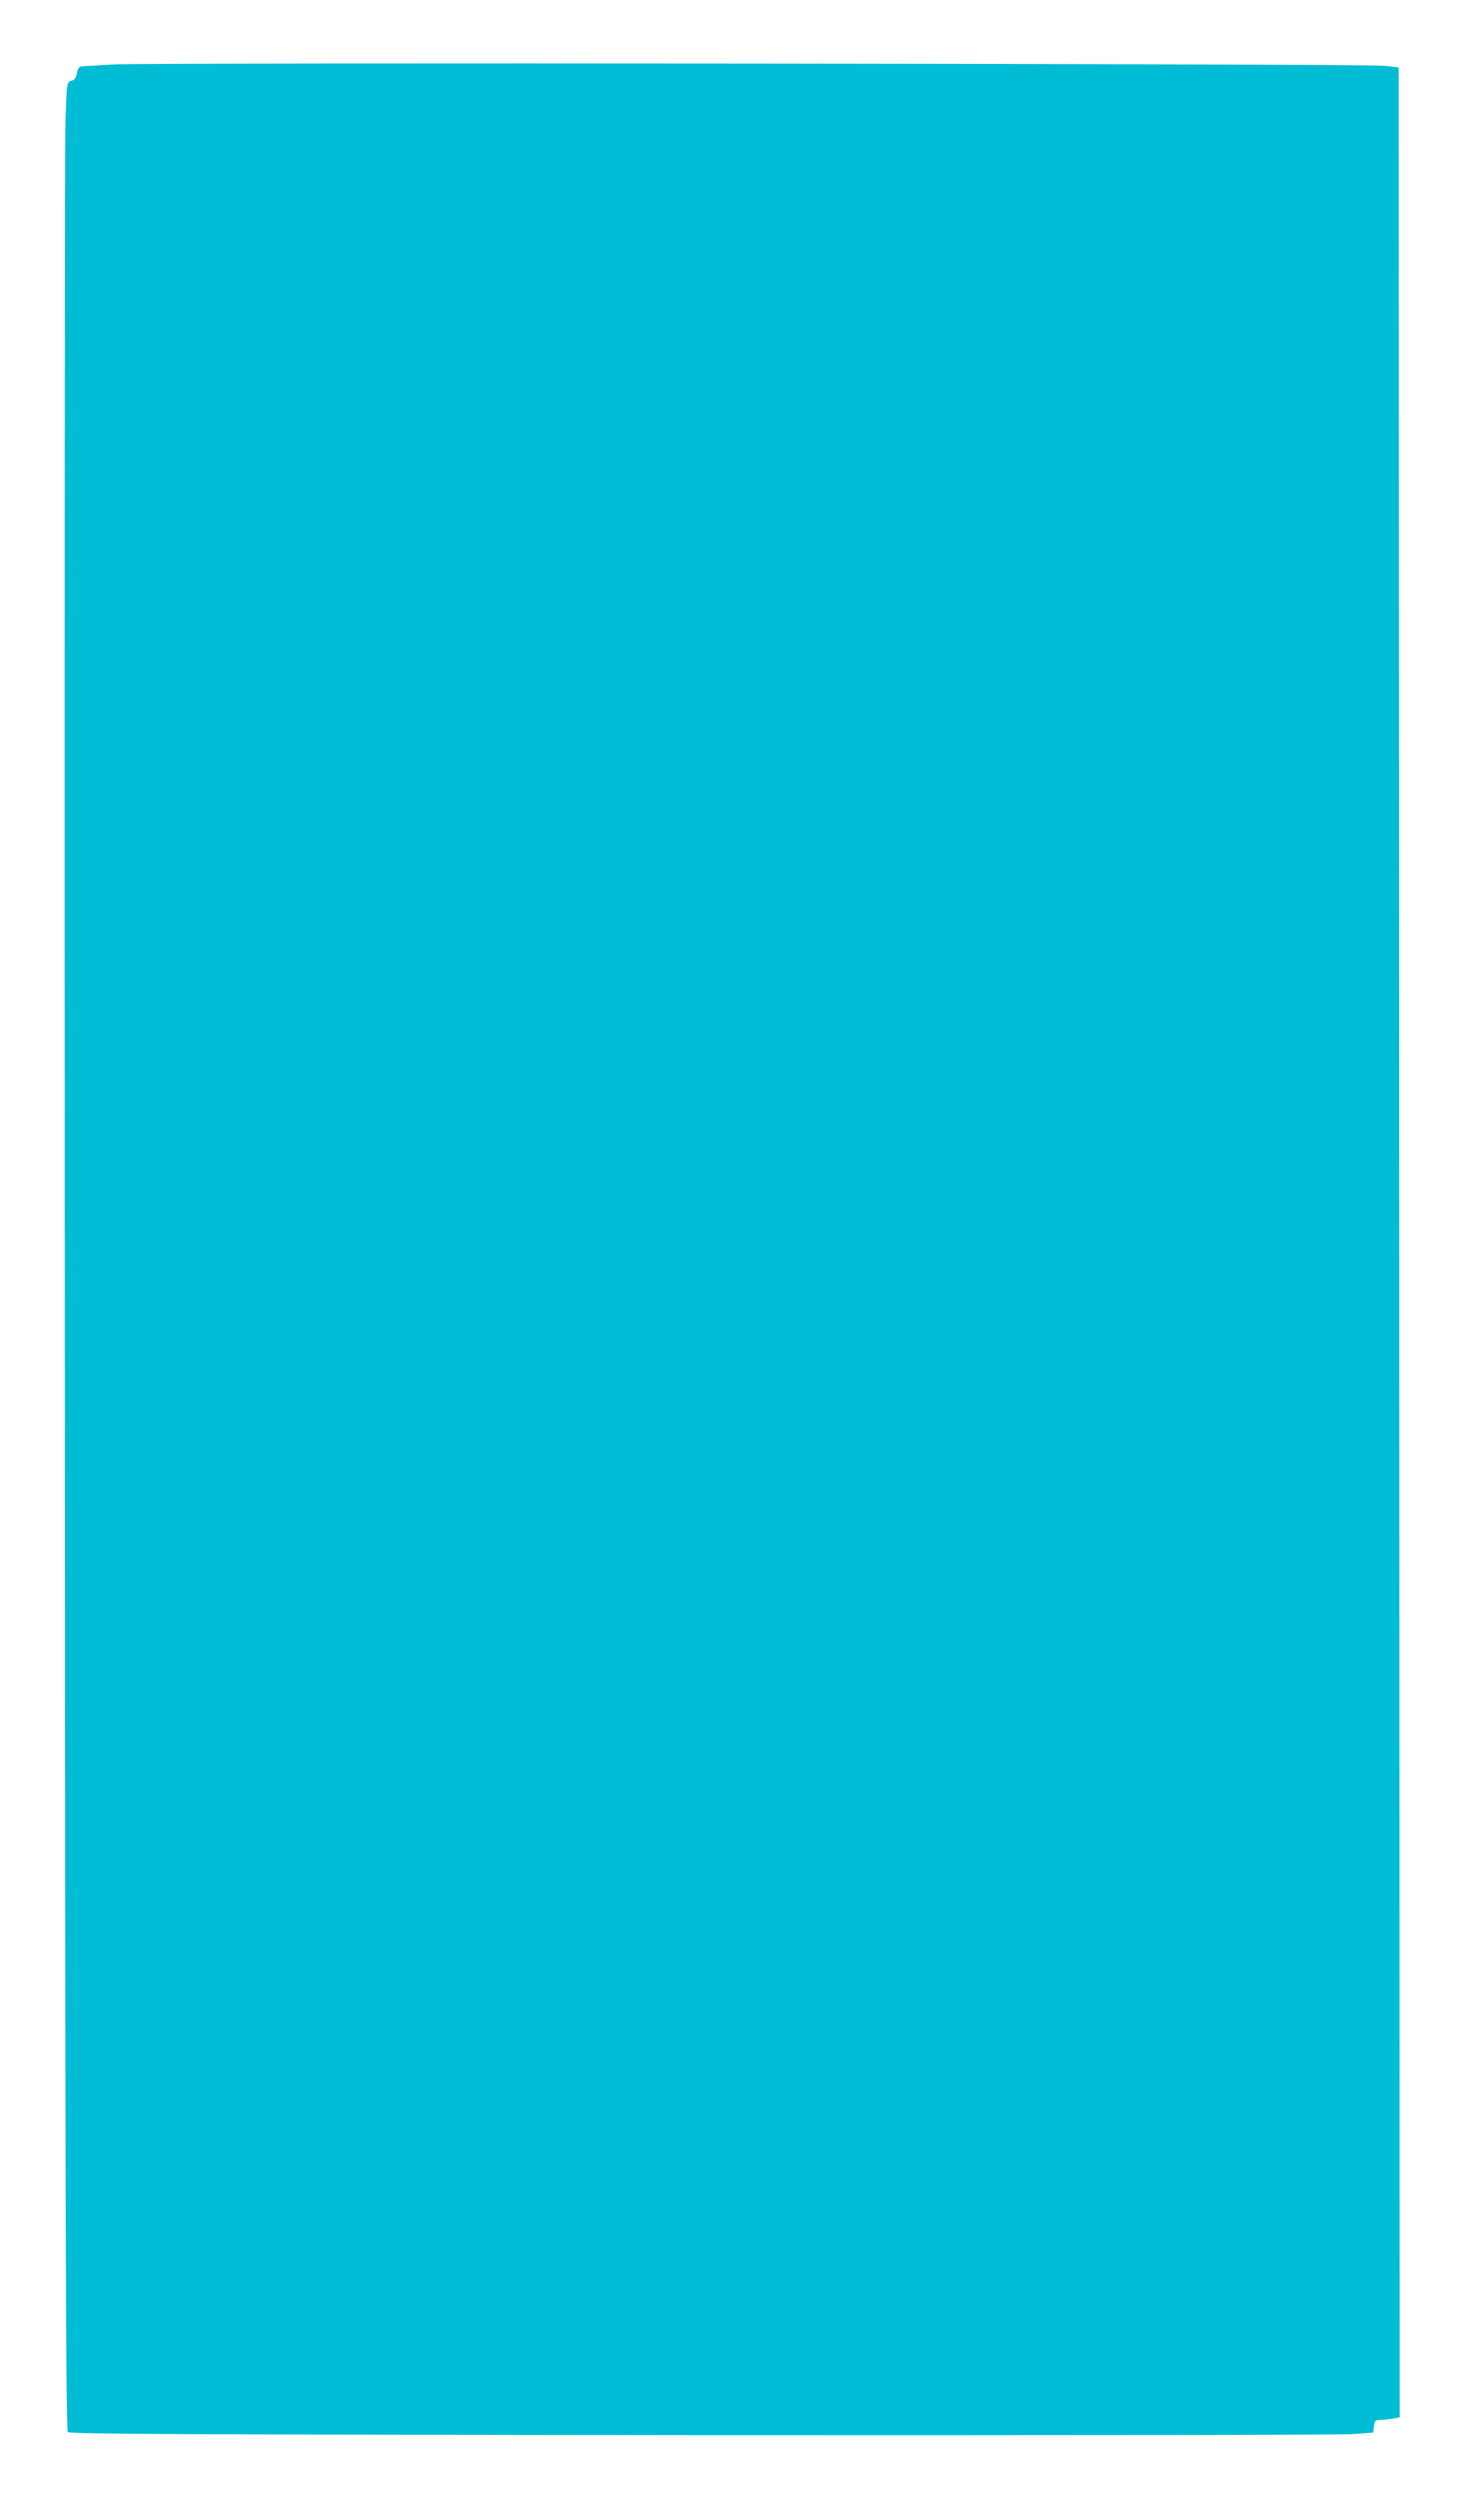 <?xml version="1.0" standalone="no"?>
<!DOCTYPE svg PUBLIC "-//W3C//DTD SVG 20010904//EN"
 "http://www.w3.org/TR/2001/REC-SVG-20010904/DTD/svg10.dtd">
<svg version="1.0" xmlns="http://www.w3.org/2000/svg"
 width="751pt" height="1280pt" viewBox="0 0 751 1280"
 preserveAspectRatio="xMidYMid meet">
<g transform="translate(0,1280) scale(0.1,-0.1)"
fill="#00bcd4" stroke="none">
<path d="M585 12470 c-71 -4 -142 -8 -157 -9 -23 -1 -28 -7 -34 -35 -4 -25
-12 -36 -29 -40 -23 -6 -23 -8 -30 -218 -3 -117 -5 -2822 -3 -6010 2 -4740 5
-5799 16 -5810 11 -11 608 -13 3240 -16 1775 -1 3277 1 3337 5 l110 8 3 33 c3
27 7 32 30 32 15 0 44 3 65 6 l37 7 -2 6016 -3 6016 -75 8 c-93 11 -6325 17
-6505 7z"/>
</g>
</svg>
